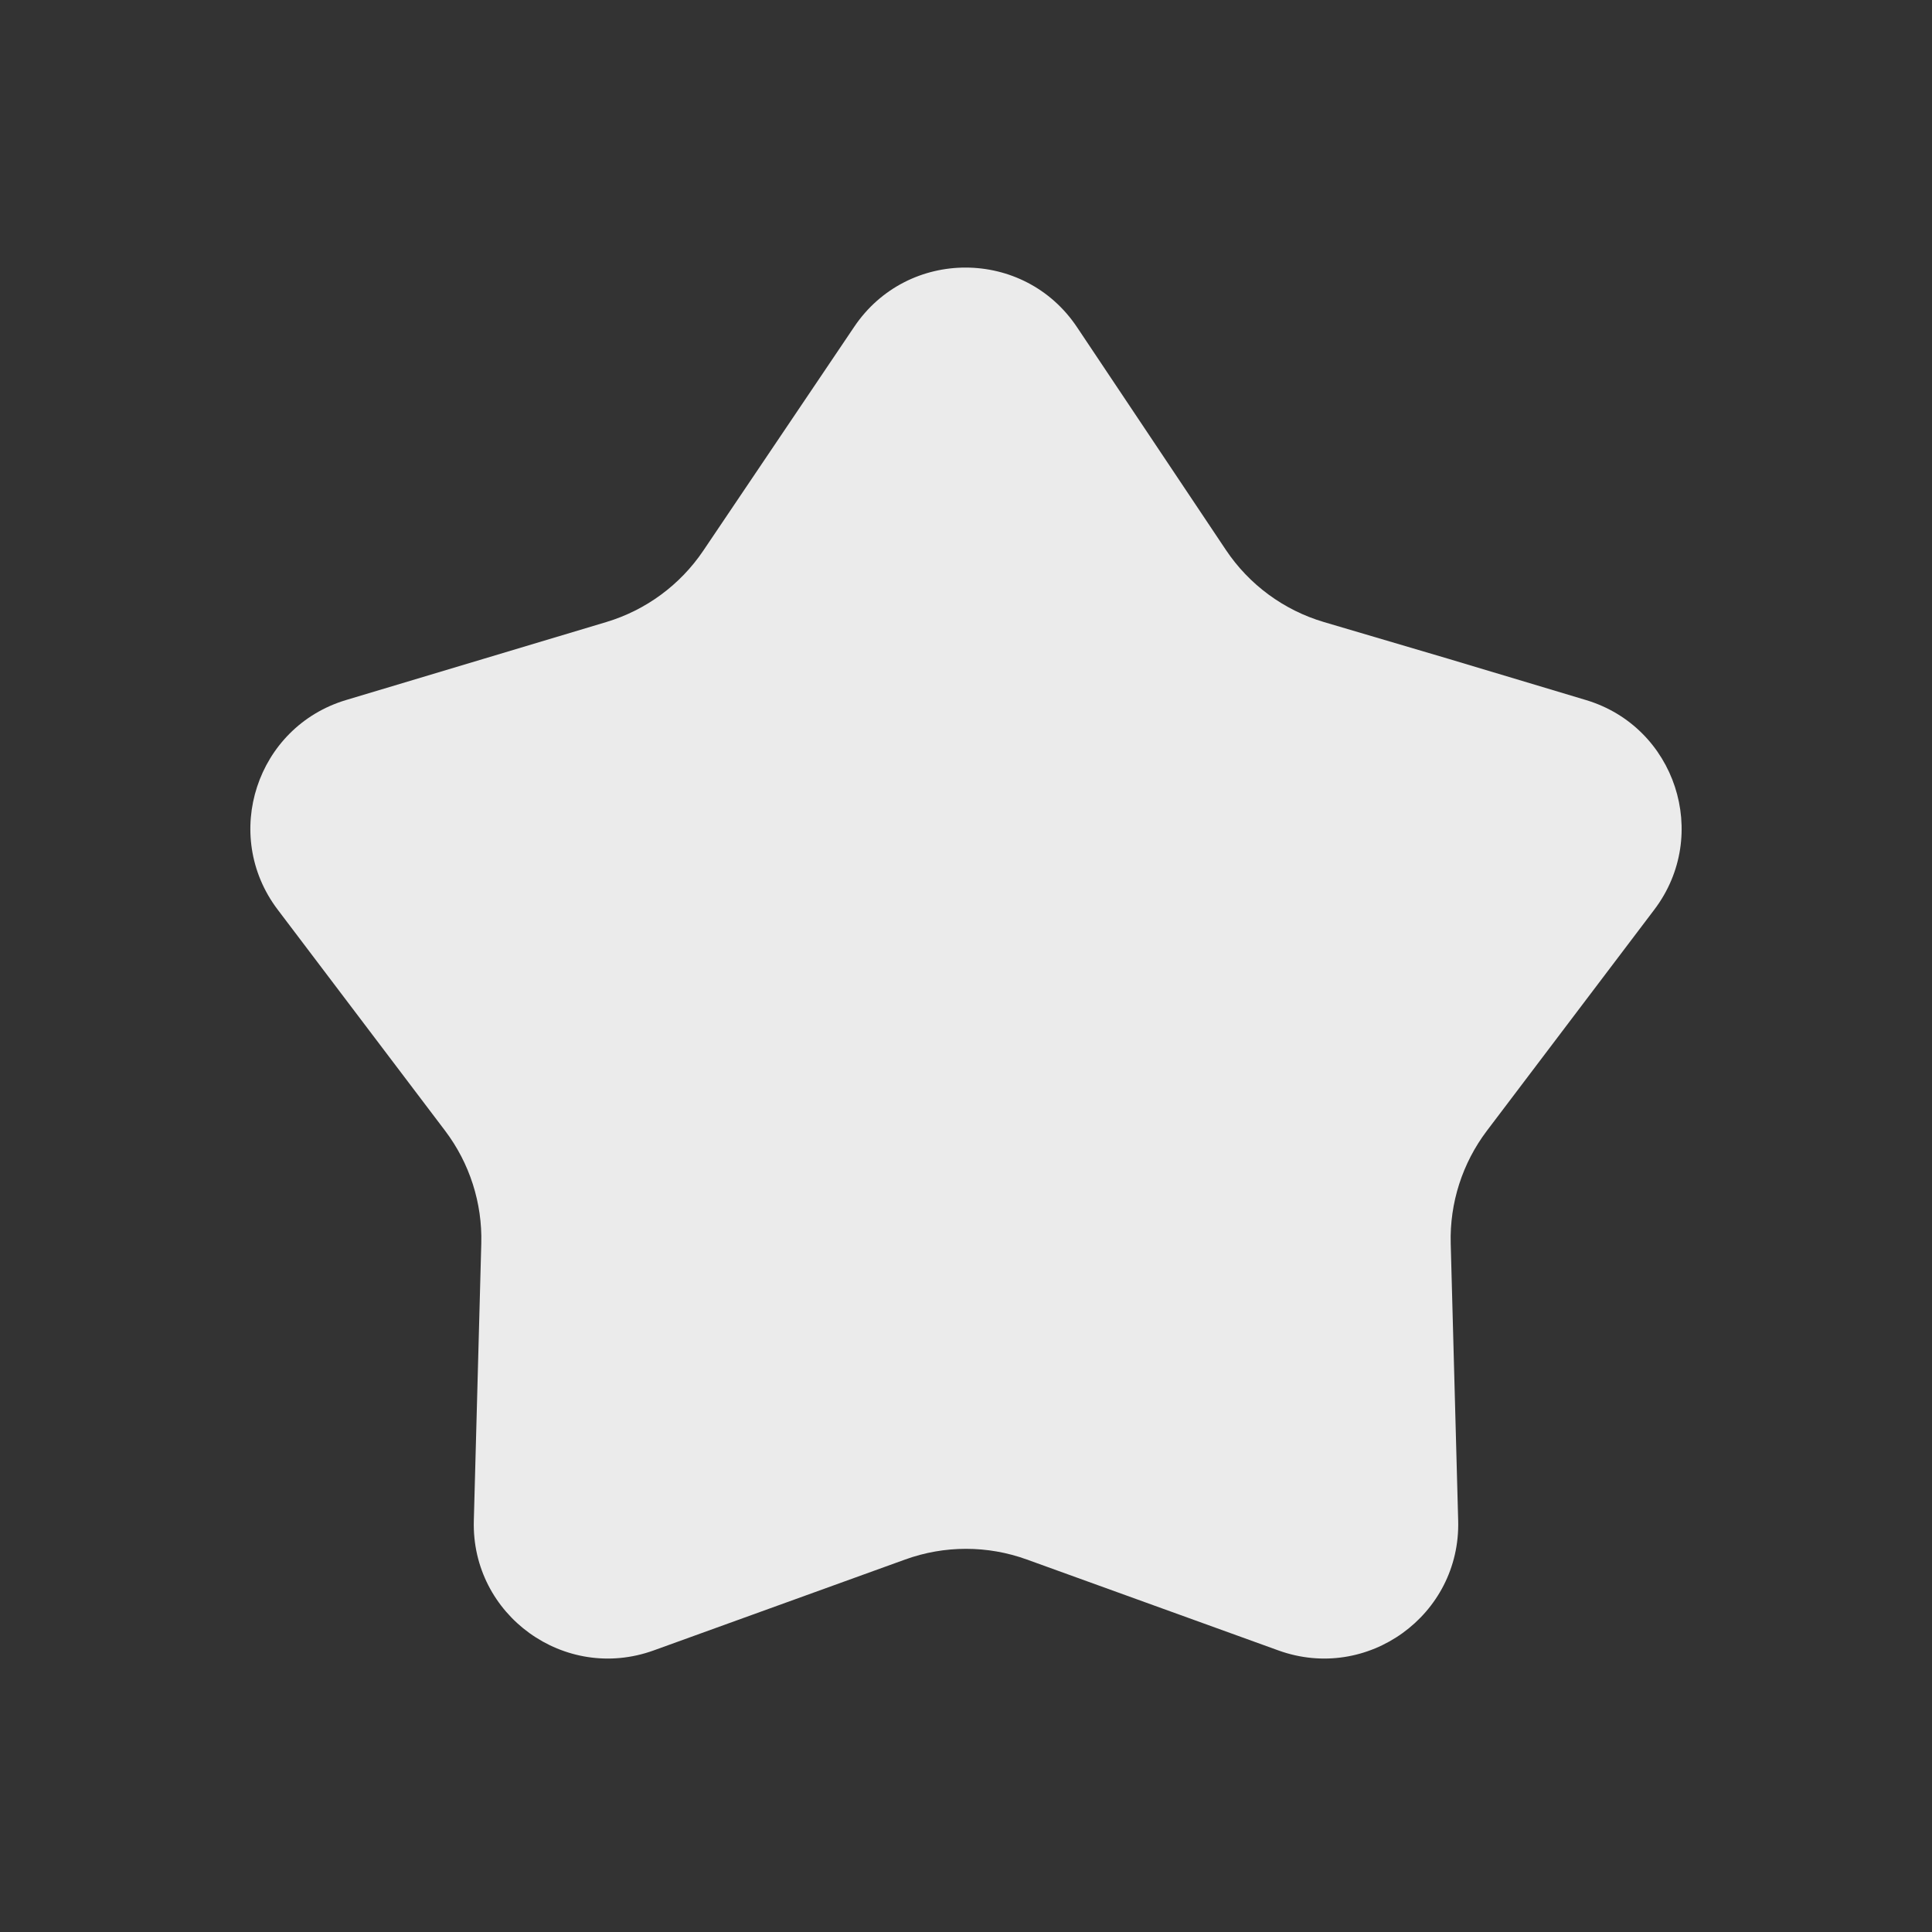 <svg width="36" height="36" viewBox="0 0 36 36" fill="none" xmlns="http://www.w3.org/2000/svg">
<rect x="0" y="0" width="36" height="36" fill="#333333" stroke="none"/>
<g opacity="0.9">
<path d="M27.706 21.07L30.827 16.948C31.879 15.557 31.221 13.544 29.551 13.044L27 12.279L24.669 11.591C23.921 11.37 23.275 10.894 22.842 10.246L20.069 6.097C19.082 4.619 16.911 4.615 15.918 6.088L13.104 10.262C12.673 10.9 12.034 11.37 11.297 11.591L6.449 13.044C4.779 13.544 4.121 15.557 5.173 16.948L8.294 21.07C8.751 21.674 8.989 22.416 8.968 23.172L8.829 28.335C8.781 30.096 10.521 31.352 12.178 30.754L16.867 29.059C17.599 28.794 18.401 28.794 19.133 29.059L23.823 30.754C25.479 31.352 27.219 30.096 27.171 28.335L27.032 23.172C27.011 22.416 27.249 21.674 27.706 21.07Z" fill="white"/>
</g>
</svg>
